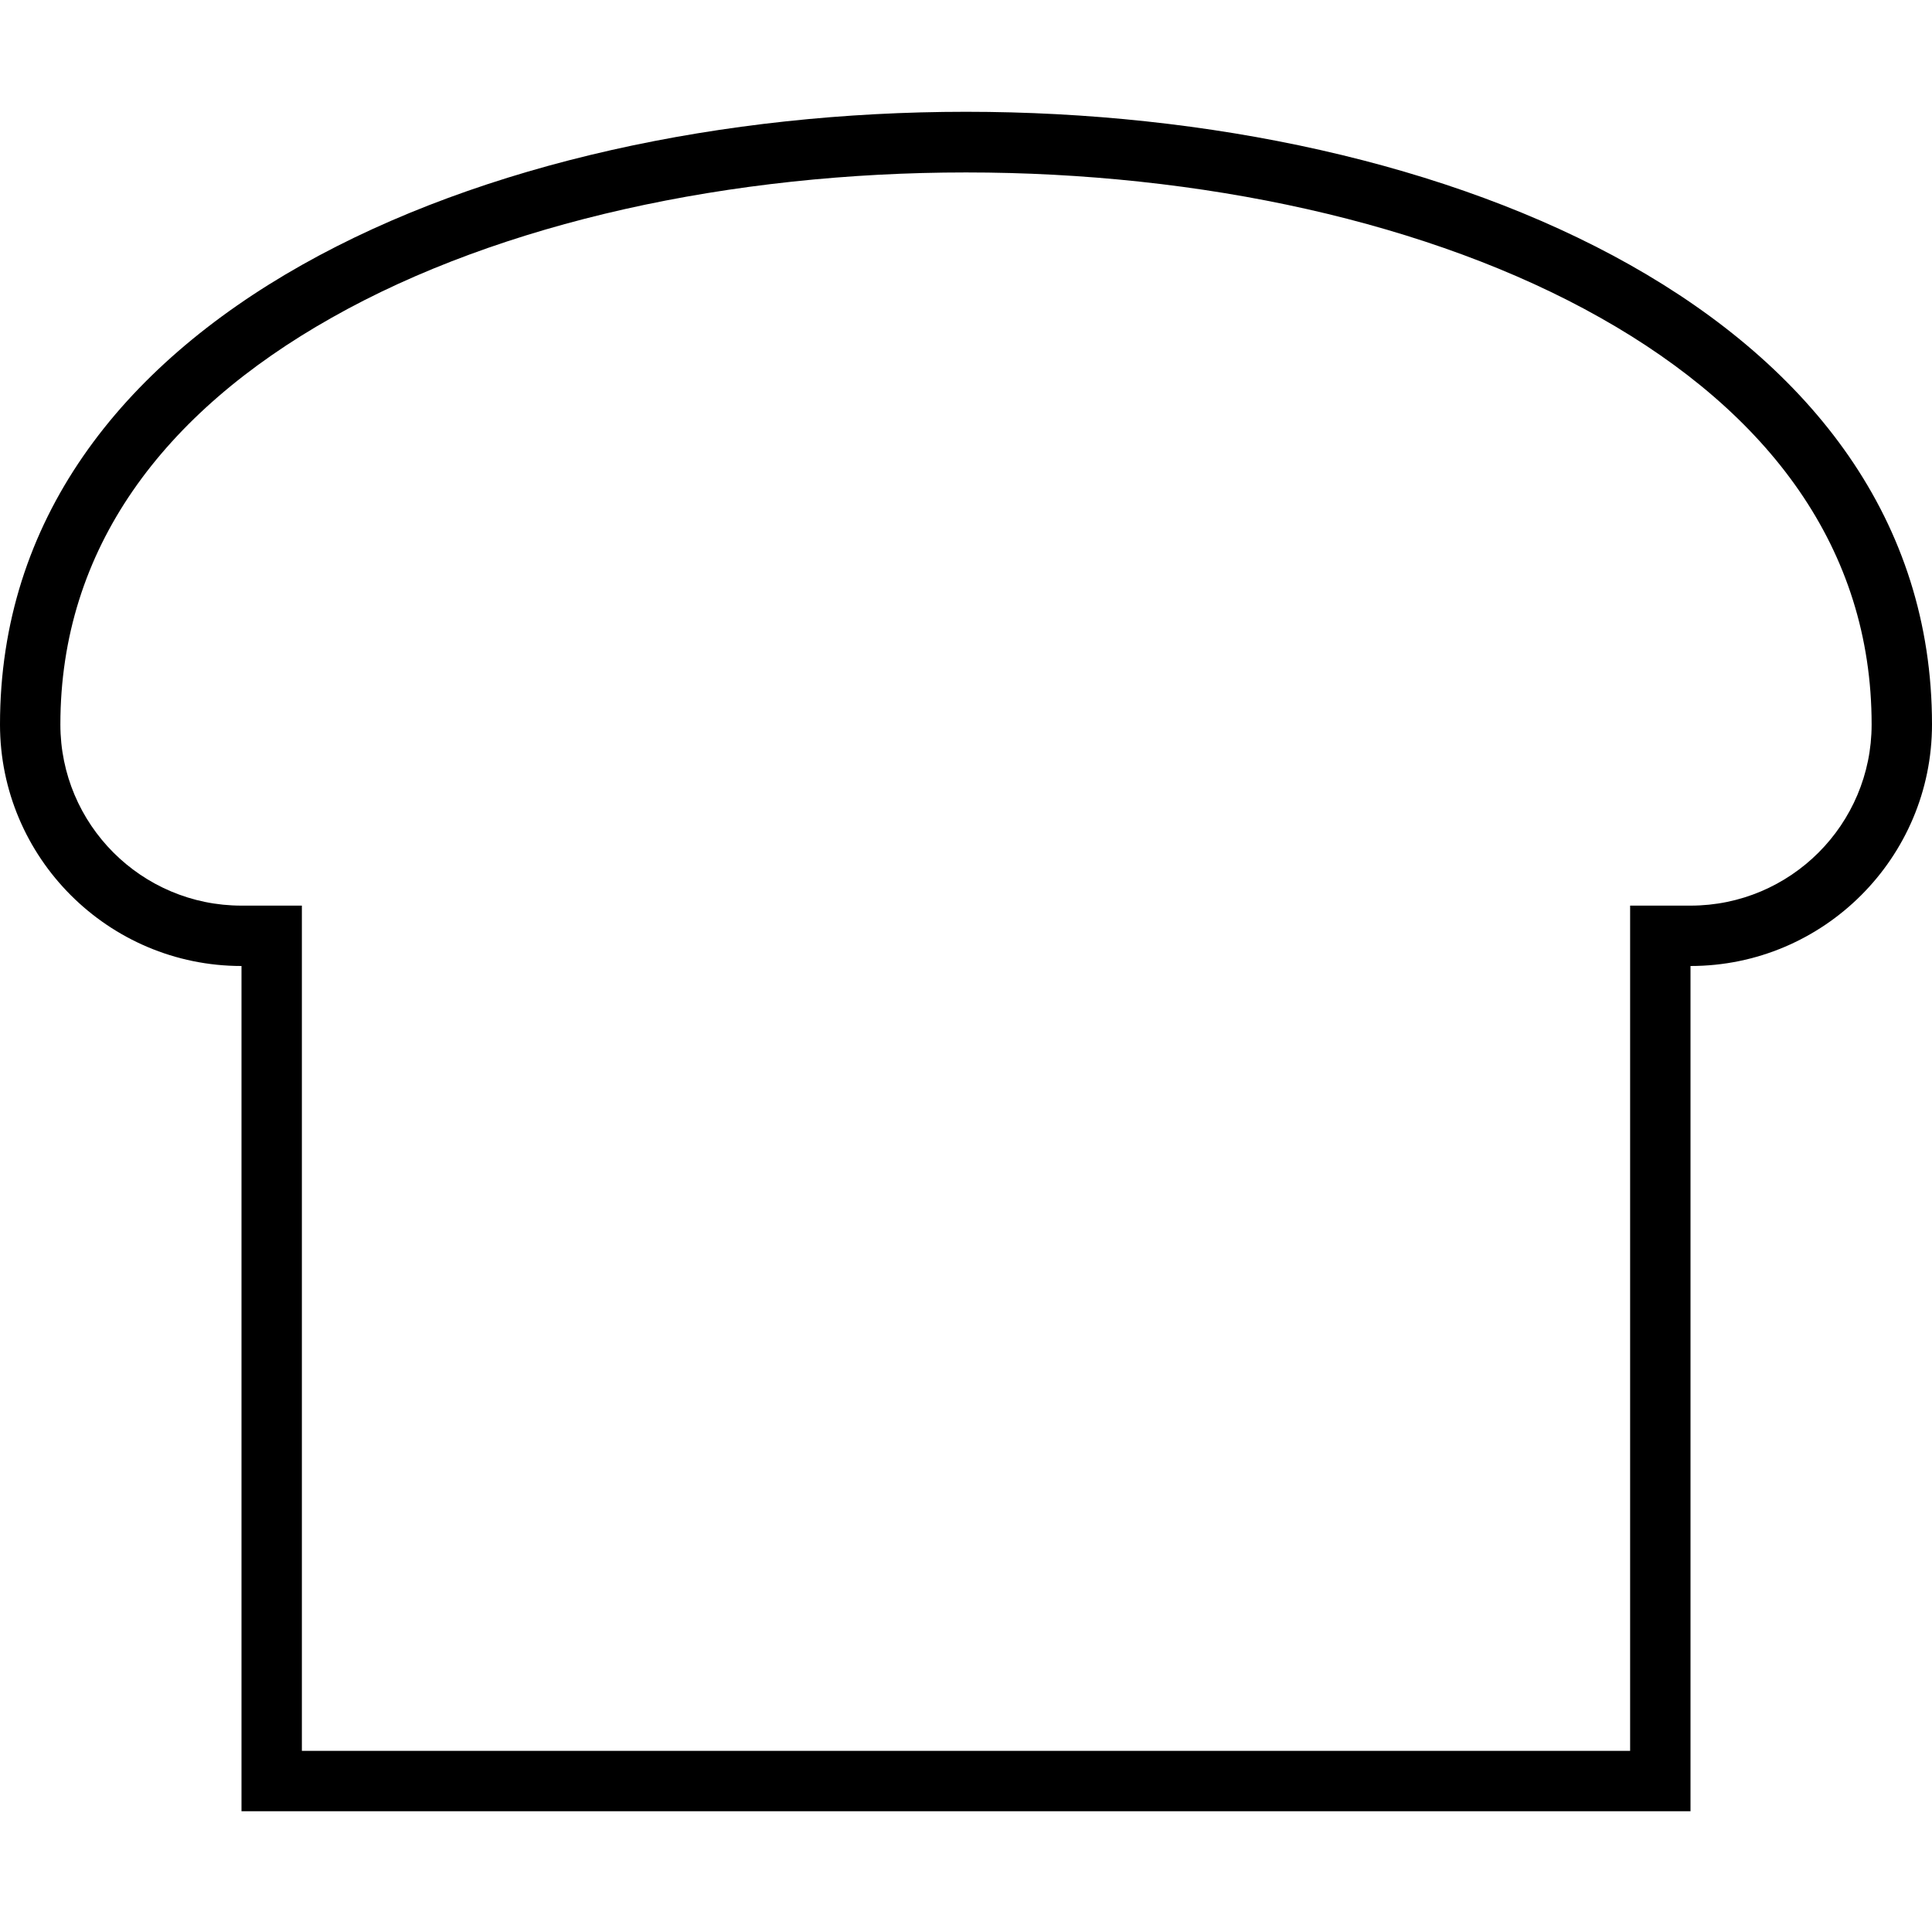 <svg xmlns="http://www.w3.org/2000/svg" viewBox="0 0 512 512"><!--! Font Awesome Pro 7.0.0 by @fontawesome - https://fontawesome.com License - https://fontawesome.com/license (Commercial License) Copyright 2025 Fonticons, Inc. --><path fill="currentColor" d="M80 240l0 224 352 0 0-224 16 0c26.5 0 48-21.5 48-48 0-46.6-27.2-82.6-71.9-107.8-45-25.4-106.1-38.5-168.1-38.5S132.8 58.8 87.9 84.2C43.2 109.4 16 145.4 16 192 16 218.5 37.5 240 64 240l16 0zM448 464l0 16-384 0 0-224c-35.3 0-64-28.7-64-64 0-216.5 512-216.5 512 0 0 35.3-28.7 64-64 64l0 208z"/></svg>